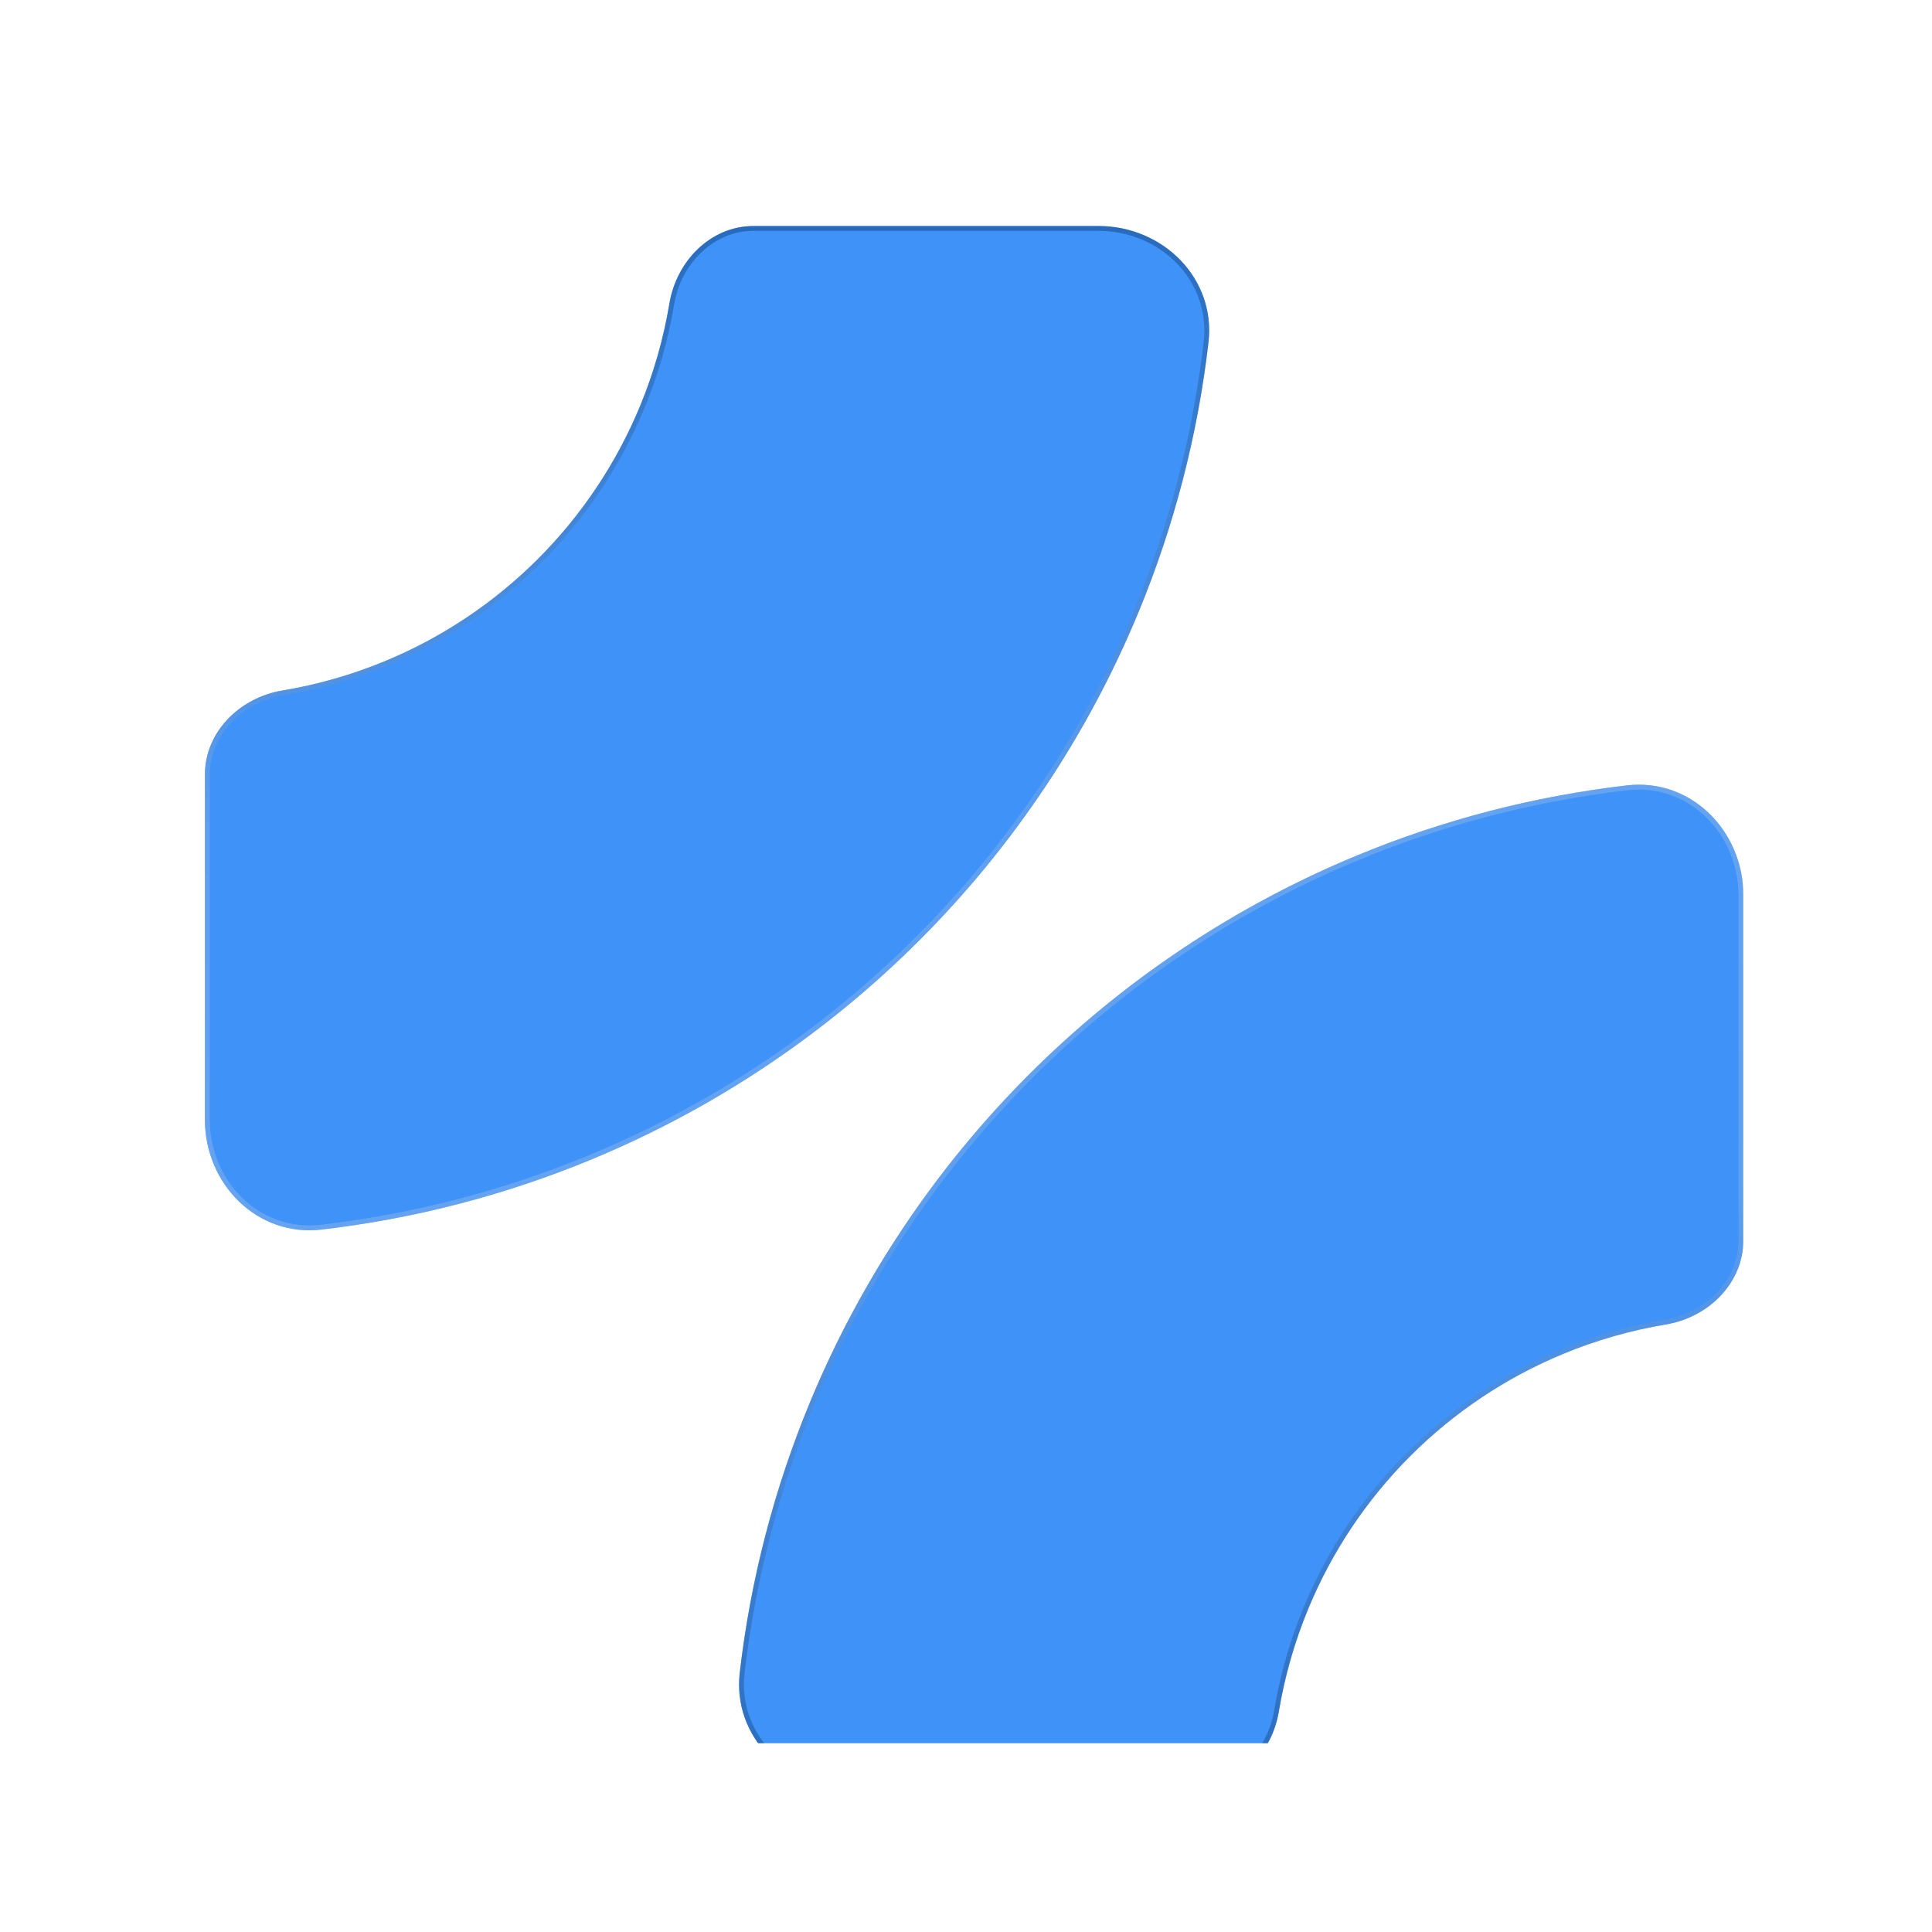 <svg width="256" height="256" viewBox="0 0 256 256" fill="none" xmlns="http://www.w3.org/2000/svg">
<rect width="256" height="256" fill="white"/>
<g clip-path="url(#clip0_9700_34865)">
<g filter="url(#filter0_dii_9700_34865)">
<path d="M145.572 32.907C154.105 32.907 161.114 39.847 160.131 48.323C158.707 60.609 155.584 72.664 150.832 84.137C144.104 100.379 134.243 115.137 121.812 127.568C109.382 139.998 94.624 149.859 78.382 156.587C66.909 161.339 54.854 164.462 42.568 165.886C34.092 166.869 27.152 159.86 27.152 151.327L27.152 105.605C27.152 99.916 31.794 95.391 37.406 94.457C42.07 93.68 46.642 92.373 51.031 90.555C58.601 87.419 65.48 82.823 71.274 77.029C77.068 71.235 81.664 64.356 84.8 56.786C86.618 52.397 87.924 47.825 88.701 43.161C89.636 37.55 94.161 32.907 99.85 32.907L145.572 32.907Z" fill="url(#paint0_linear_9700_34865)"/>
<path d="M159.812 48.286C158.391 60.543 155.275 72.569 150.535 84.014C143.823 100.217 133.986 114.939 121.585 127.34C109.184 139.741 94.462 149.578 78.259 156.29C66.814 161.03 54.788 164.146 42.531 165.567C34.271 166.525 27.474 159.694 27.474 151.327L27.474 105.605C27.474 100.104 31.97 95.688 37.459 94.774C42.147 93.993 46.742 92.68 51.154 90.852C58.763 87.7 65.677 83.08 71.501 77.256C77.325 71.432 81.945 64.518 85.097 56.909C86.925 52.497 88.238 47.902 89.019 43.214C89.933 37.725 94.349 33.229 99.85 33.229L145.572 33.229C153.939 33.229 160.77 40.026 159.812 48.286Z" stroke="url(#paint1_linear_9700_34865)" stroke-opacity="0.5" stroke-width="0.643"/>
</g>
<g filter="url(#filter1_ddii_9700_34865)">
<path d="M112.58 231C104.048 231 97.038 224.06 98.021 215.584C99.445 203.298 102.568 191.243 107.321 179.77C114.048 163.528 123.909 148.771 136.34 136.34C148.771 123.909 163.528 114.048 179.77 107.321C191.243 102.568 203.298 99.445 215.584 98.021C224.06 97.038 231 104.048 231 112.58V158.303C231 163.991 226.358 168.516 220.747 169.451C216.082 170.228 211.511 171.534 207.122 173.352C199.551 176.488 192.673 181.084 186.878 186.878C181.084 192.673 176.488 199.551 173.352 207.122C171.534 211.511 170.228 216.082 169.451 220.747C168.516 226.358 163.991 231 158.303 231H112.58Z" fill="url(#paint2_linear_9700_34865)"/>
<path d="M98.34 215.621C99.761 203.364 102.877 191.339 107.618 179.893C114.329 163.691 124.166 148.968 136.567 136.567C148.968 124.166 163.691 114.329 179.893 107.618C191.339 102.877 203.364 99.761 215.621 98.34C223.881 97.383 230.678 104.214 230.678 112.58V158.303C230.678 163.803 226.183 168.219 220.694 169.134C216.006 169.915 211.41 171.228 206.998 173.055C199.389 176.207 192.475 180.827 186.651 186.651C180.827 192.475 176.207 199.389 173.055 206.998C171.228 211.41 169.915 216.006 169.134 220.694C168.219 226.183 163.803 230.678 158.303 230.678H112.58C104.214 230.678 97.383 223.881 98.34 215.621Z" stroke="url(#paint3_linear_9700_34865)" stroke-opacity="0.5" stroke-width="0.643"/>
</g>
</g>
<defs>
<filter id="filter0_dii_9700_34865" x="25.866" y="30.334" width="135.645" height="137.574" filterUnits="userSpaceOnUse" color-interpolation-filters="sRGB">
<feFlood flood-opacity="0" result="BackgroundImageFix"/>
<feColorMatrix in="SourceAlpha" type="matrix" values="0 0 0 0 0 0 0 0 0 0 0 0 0 0 0 0 0 0 127 0" result="hardAlpha"/>
<feOffset dy="0.643"/>
<feGaussianBlur stdDeviation="0.643"/>
<feComposite in2="hardAlpha" operator="out"/>
<feColorMatrix type="matrix" values="0 0 0 0 0.027 0 0 0 0 0.024 0 0 0 0 0.176 0 0 0 0.27 0"/>
<feBlend mode="normal" in2="BackgroundImageFix" result="effect1_dropShadow_9700_34865"/>
<feBlend mode="normal" in="SourceGraphic" in2="effect1_dropShadow_9700_34865" result="shape"/>
<feColorMatrix in="SourceAlpha" type="matrix" values="0 0 0 0 0 0 0 0 0 0 0 0 0 0 0 0 0 0 127 0" result="hardAlpha"/>
<feOffset dy="-2.573"/>
<feGaussianBlur stdDeviation="3.217"/>
<feComposite in2="hardAlpha" operator="arithmetic" k2="-1" k3="1"/>
<feColorMatrix type="matrix" values="0 0 0 0 0.284 0 0 0 0 0.107 0 0 0 0 0.509 0 0 0 0.14 0"/>
<feBlend mode="normal" in2="shape" result="effect2_innerShadow_9700_34865"/>
<feColorMatrix in="SourceAlpha" type="matrix" values="0 0 0 0 0 0 0 0 0 0 0 0 0 0 0 0 0 0 127 0" result="hardAlpha"/>
<feOffset dy="-1.029"/>
<feGaussianBlur stdDeviation="0.515"/>
<feComposite in2="hardAlpha" operator="arithmetic" k2="-1" k3="1"/>
<feColorMatrix type="matrix" values="0 0 0 0 0 0 0 0 0 0.345 0 0 0 0 0.325 0 0 0 0.5 0"/>
<feBlend mode="normal" in2="effect2_innerShadow_9700_34865" result="effect3_innerShadow_9700_34865"/>
</filter>
<filter id="filter1_ddii_9700_34865" x="87.636" y="95.356" width="153.657" height="154.944" filterUnits="userSpaceOnUse" color-interpolation-filters="sRGB">
<feFlood flood-opacity="0" result="BackgroundImageFix"/>
<feColorMatrix in="SourceAlpha" type="matrix" values="0 0 0 0 0 0 0 0 0 0 0 0 0 0 0 0 0 0 127 0" result="hardAlpha"/>
<feOffset dy="0.643"/>
<feGaussianBlur stdDeviation="0.643"/>
<feComposite in2="hardAlpha" operator="out"/>
<feColorMatrix type="matrix" values="0 0 0 0 0.027 0 0 0 0 0.024 0 0 0 0 0.176 0 0 0 0.27 0"/>
<feBlend mode="normal" in2="BackgroundImageFix" result="effect1_dropShadow_9700_34865"/>
<feColorMatrix in="SourceAlpha" type="matrix" values="0 0 0 0 0 0 0 0 0 0 0 0 0 0 0 0 0 0 127 0" result="hardAlpha"/>
<feOffset dy="9.006"/>
<feGaussianBlur stdDeviation="5.146"/>
<feComposite in2="hardAlpha" operator="out"/>
<feColorMatrix type="matrix" values="0 0 0 0 0 0 0 0 0 0 0 0 0 0 0 0 0 0 0.06 0"/>
<feBlend mode="normal" in2="effect1_dropShadow_9700_34865" result="effect2_dropShadow_9700_34865"/>
<feBlend mode="normal" in="SourceGraphic" in2="effect2_dropShadow_9700_34865" result="shape"/>
<feColorMatrix in="SourceAlpha" type="matrix" values="0 0 0 0 0 0 0 0 0 0 0 0 0 0 0 0 0 0 127 0" result="hardAlpha"/>
<feOffset dy="-2.573"/>
<feGaussianBlur stdDeviation="3.217"/>
<feComposite in2="hardAlpha" operator="arithmetic" k2="-1" k3="1"/>
<feColorMatrix type="matrix" values="0 0 0 0 0.284 0 0 0 0 0.107 0 0 0 0 0.509 0 0 0 0.14 0"/>
<feBlend mode="normal" in2="shape" result="effect3_innerShadow_9700_34865"/>
<feColorMatrix in="SourceAlpha" type="matrix" values="0 0 0 0 0 0 0 0 0 0 0 0 0 0 0 0 0 0 127 0" result="hardAlpha"/>
<feOffset dy="-1.029"/>
<feGaussianBlur stdDeviation="0.515"/>
<feComposite in2="hardAlpha" operator="arithmetic" k2="-1" k3="1"/>
<feColorMatrix type="matrix" values="0 0 0 0 0 0 0 0 0 0.345 0 0 0 0 0.325 0 0 0 0.5 0"/>
<feBlend mode="normal" in2="effect3_innerShadow_9700_34865" result="effect4_innerShadow_9700_34865"/>
</filter>
<linearGradient id="paint0_linear_9700_34865" x1="-10.902" y1="-6.806" x2="157.149" y2="148.092" gradientUnits="userSpaceOnUse">
<stop offset="0.883" stop-color="#3F93F8"/>
</linearGradient>
<linearGradient id="paint1_linear_9700_34865" x1="94.087" y1="32.907" x2="94.087" y2="166.777" gradientUnits="userSpaceOnUse">
<stop stop-color="#114483"/>
<stop offset="0.597" stop-color="#7FACE6"/>
<stop offset="1" stop-color="#8CB5E8"/>
</linearGradient>
<linearGradient id="paint2_linear_9700_34865" x1="269.054" y1="270.714" x2="101.003" y2="115.815" gradientUnits="userSpaceOnUse">
<stop offset="0.892" stop-color="#3F93F8"/>
</linearGradient>
<linearGradient id="paint3_linear_9700_34865" x1="164.065" y1="231" x2="164.065" y2="97.13" gradientUnits="userSpaceOnUse">
<stop stop-color="#114483"/>
<stop offset="0.597" stop-color="#7FACE6"/>
<stop offset="1" stop-color="#8CB5E8"/>
</linearGradient>
<clipPath id="clip0_9700_34865">
<rect width="206" height="206" fill="white" transform="translate(25 25)"/>
</clipPath>
</defs>
</svg>
